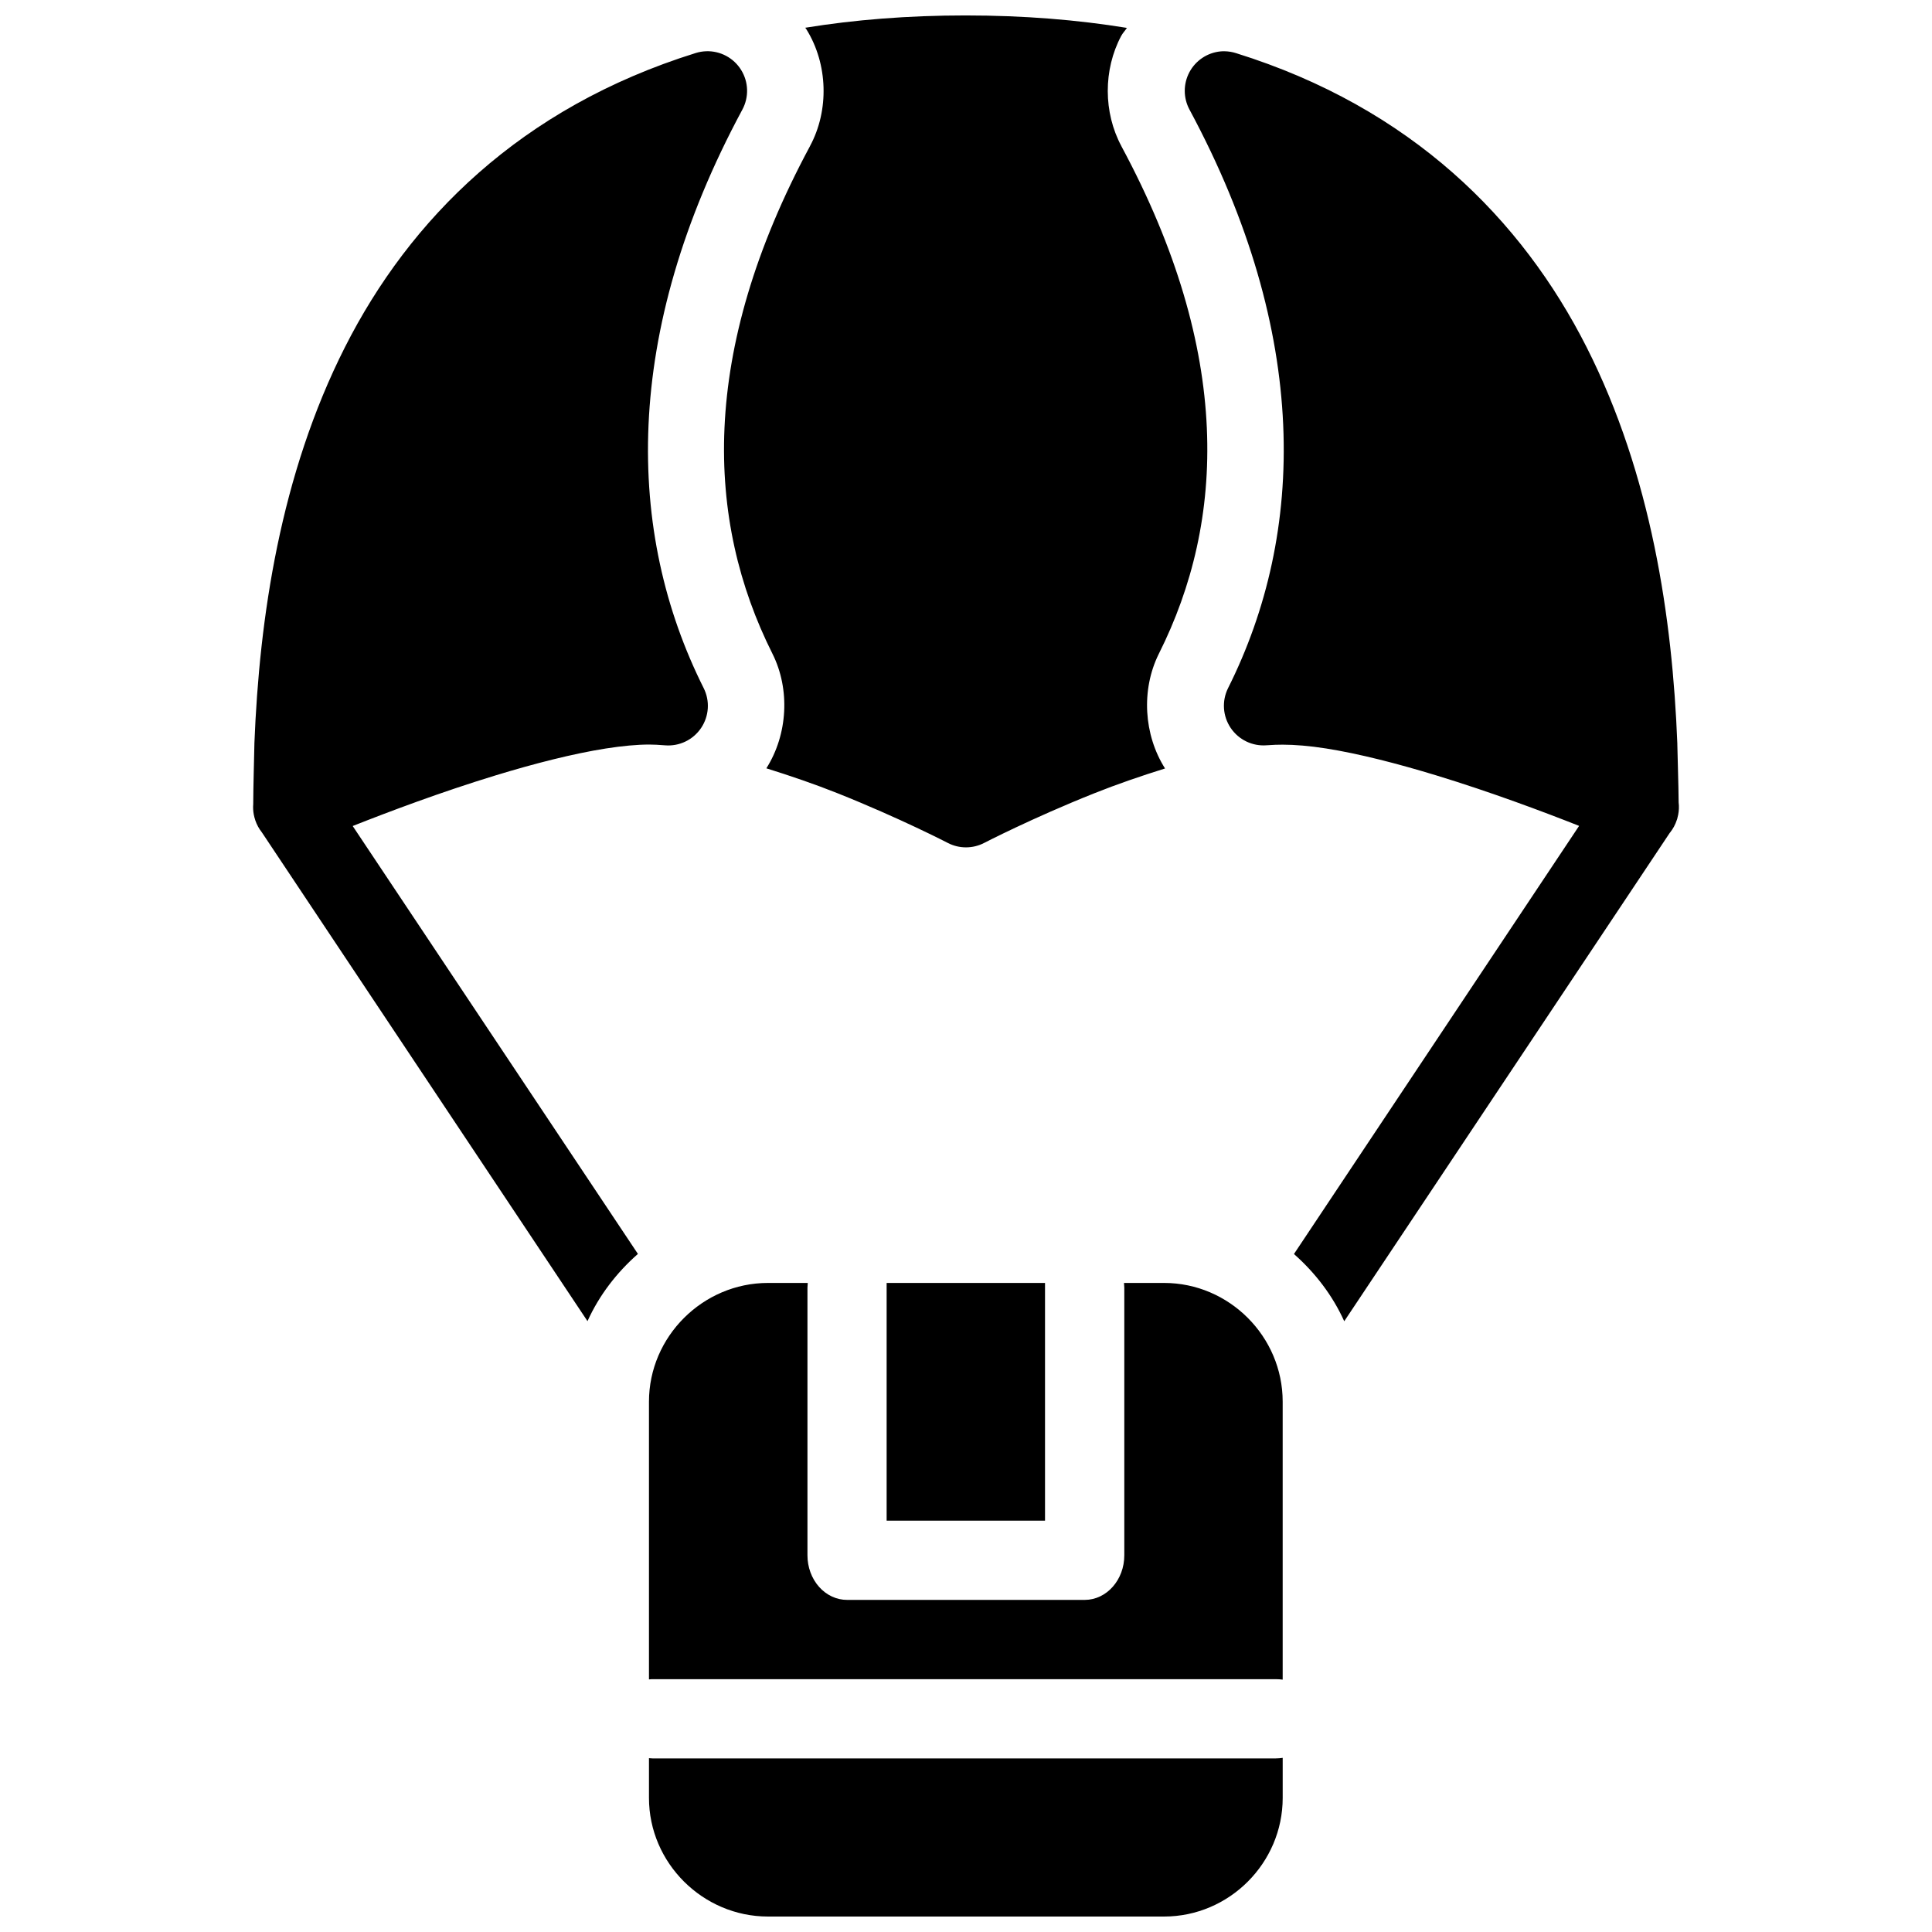 <?xml version="1.0" encoding="UTF-8"?>
<!-- Uploaded to: ICON Repo, www.svgrepo.com, Generator: ICON Repo Mixer Tools -->
<svg width="800px" height="800px" version="1.1" viewBox="144 144 512 512" xmlns="http://www.w3.org/2000/svg">
 <defs>
  <clipPath id="a">
   <path d="m211 148.09h378v503.81h-378z"/>
  </clipPath>
 </defs>
 <g clip-path="url(#a)">
  <path d="m399.95 148.09c-15.301 0-29.465 1.137-42.547 3.262 0.094 0.148 0.215 0.281 0.309 0.43 5.703 9.184 6.07 21.422 0.941 30.938v0.02c-29.484 54.797-27.602 99.289-9.961 134.47 4.762 9.488 4.074 21.438-1.598 30.402 6.453 2.012 12.914 4.234 18.855 6.602 16.535 6.594 29.207 13.164 29.207 13.164 3.031 1.574 6.641 1.574 9.672 0 0 0 12.668-6.57 29.207-13.164 5.902-2.356 12.309-4.559 18.711-6.559-5.656-8.938-6.359-20.832-1.68-30.324 0.02-0.039 0.039-0.082 0.062-0.121 17.629-35.16 19.535-79.68-9.941-134.45v-0.02c-4.805-8.934-4.824-20.258-0.062-29.215 0.414-0.773 1.039-1.398 1.516-2.133-13.129-2.137-27.328-3.301-42.691-3.301zm-68.844 9.492c-0.93 0.035-1.855 0.191-2.746 0.473-46.43 14.477-75.797 44.078-92.945 77.945-17.145 33.867-22.691 71.809-24 105.03v0.207c-0.102 5.148-0.285 10.734-0.309 15.828h0.004c-0.078 0.93-0.031 1.867 0.141 2.785 0.094 0.504 0.227 0.996 0.391 1.477v0.023c0.008 0.02 0.016 0.039 0.02 0.062 0.391 1.141 0.973 2.211 1.723 3.156l86.305 129.55c3.117-6.887 7.75-12.879 13.363-17.816l-75.586-113.4c9.461-3.742 23.375-9 37.895-13.426 10.164-3.102 20.488-5.75 29.188-7.117 4.348-0.684 8.297-1.047 11.477-1.047 1.156 0 2.606 0.074 4.223 0.207 3.777 0.309 7.426-1.449 9.547-4.594 2.121-3.144 2.379-7.188 0.68-10.578-20.645-41.164-21.727-93.883 10.246-153.29 1.789-3.312 1.668-7.332-0.32-10.527-1.984-3.199-5.531-5.09-9.293-4.953zm137.4 0h0.004c-0.363-0.004-0.727 0.008-1.086 0.043-3.488 0.348-6.574 2.418-8.223 5.516-1.645 3.094-1.637 6.809 0.023 9.898 31.973 59.41 30.852 112.19 10.207 153.36-1.668 3.383-1.395 7.402 0.723 10.527 2.113 3.125 5.742 4.875 9.504 4.582 1.617-0.129 3.106-0.164 4.262-0.164 3.18 0 7.129 0.32 11.477 1.004 8.695 1.367 19.043 4.035 29.207 7.133 14.504 4.422 28.414 9.645 37.875 13.387l-75.566 113.46c5.598 4.945 10.219 10.938 13.324 17.816l86.285-129.45 0.062-0.062c0.789-0.988 1.395-2.113 1.785-3.32 0.039-0.109 0.082-0.219 0.121-0.328v-0.043c0.098-0.336 0.18-0.676 0.246-1.023 0.211-1.078 0.254-2.188 0.121-3.281-0.039-4.984-0.246-10.363-0.348-15.375v-0.227c-1.305-33.223-6.875-71.121-24.023-104.99-17.145-33.867-46.449-63.469-92.883-77.949-1-0.324-2.043-0.496-3.094-0.512zm-120.98 326.41c-17.258 0-31.543 14.207-31.543 31.469v73.602c0.234-0.027 0.465-0.047 0.699-0.062 0.402-0.02 0.805-0.02 1.207 0h164.21c0.613 0 1.223 0.039 1.824 0.121v-73.66c0-17.266-14.18-31.469-31.441-31.469h-10.613c0.047 0.422 0.074 0.844 0.082 1.27v70.875c0.02 6.519-4.66 11.824-10.453 11.852h-62.98c-2.797 0.012-5.481-1.234-7.461-3.457-1.977-2.227-3.082-5.246-3.074-8.395v-70.875c0.008-0.426 0.035-0.848 0.082-1.27zm31.441 0v63h41.973v-63zm104.96 125.86h-0.004c-0.602 0.09-1.211 0.137-1.824 0.145h-164.21c-0.637 0.023-1.273 0.004-1.906-0.062v10.52c0 17.266 14.285 31.449 31.543 31.449h104.96c17.258 0 31.441-14.184 31.441-31.449z"/>
 </g>
</svg>